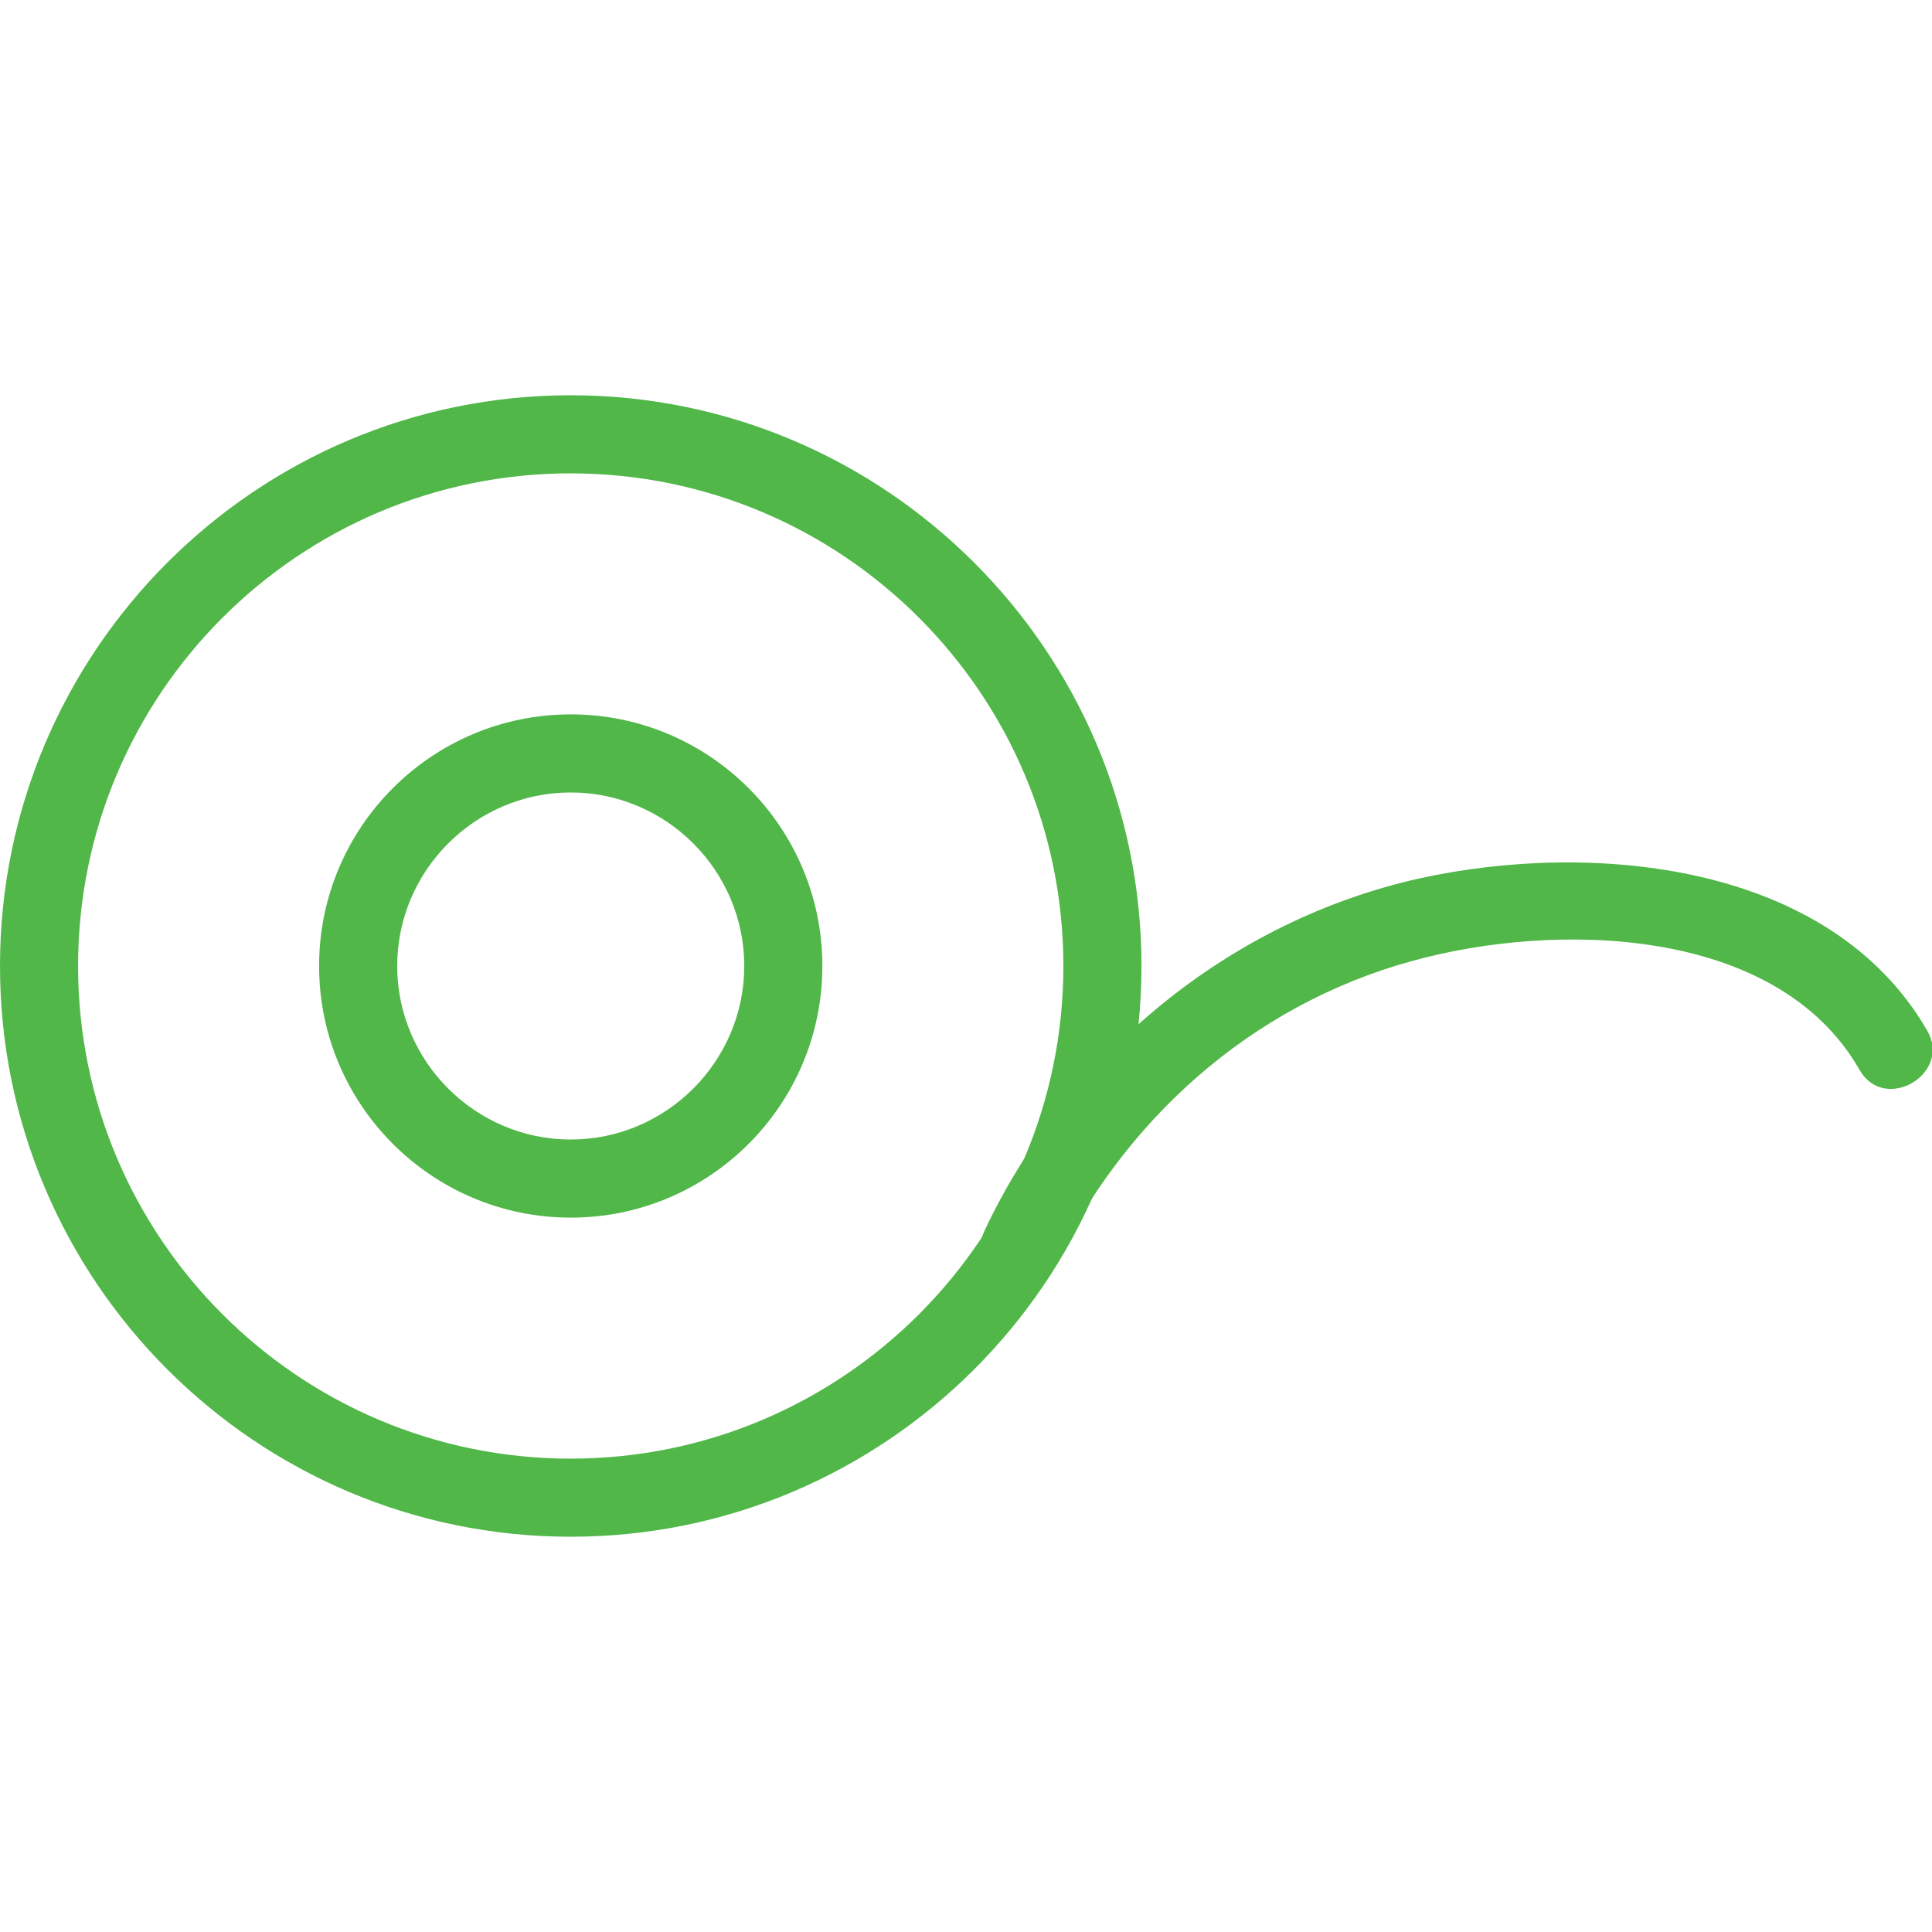 <?xml version="1.0" encoding="UTF-8"?> <svg xmlns="http://www.w3.org/2000/svg" xmlns:xlink="http://www.w3.org/1999/xlink" version="1.1" id="Layer_1" x="0px" y="0px" viewBox="0 0 200.4 200.4" style="enable-background:new 0 0 200.4 200.4;" xml:space="preserve"> <style type="text/css"> .st0{fill:#50B748;} </style> <path class="st0" d="M59.2,159.4C26.5,159.4,0,132.8,0,100.2S26.5,41,59.2,41c32.6,0,59.2,26.5,59.2,59.2S91.8,159.4,59.2,159.4z M59.2,49.1C31,49.1,8.1,72,8.1,100.2s22.9,51.1,51.1,51.1s51.1-22.9,51.1-51.1S87.4,49.1,59.2,49.1z"></path> <path class="st0" d="M59.2,126.3c-14.4,0-26.1-11.7-26.1-26.1s11.7-26.1,26.1-26.1c14.4,0,26.1,11.7,26.1,26.1 S73.6,126.3,59.2,126.3z M59.2,82.2c-9.9,0-18,8.1-18,18c0,9.9,8.1,18,18,18c9.9,0,18-8.1,18-18C77.2,90.3,69.1,82.2,59.2,82.2z"></path> <path class="st0" d="M109.1,131.8c7.3-15.5,20.6-27.5,37.3-32.1c14.7-4.1,37.9-3.8,46.5,11.3c2.6,4.5,9.6,0.4,7-4.1 c-10.1-17.5-34.8-19.7-52.6-15.8c-19.8,4.4-36.6,18.3-45.2,36.6C99.9,132.4,106.9,136.5,109.1,131.8"></path> <path class="st0" d="M-124.2,113.4h-5.4V88.4h5.4V113.4z M-128.6,112.4h3.4V89.4h-3.4V112.4z"></path> <path class="st0" d="M-118,113.4h-5.4V95.6h5.4V113.4z M-122.4,112.4h3.4V96.6h-3.4V112.4z"></path> <path class="st0" d="M-111.7,113.4h-5.4v-12.3h5.4V113.4z M-116.1,112.4h3.4v-10.3h-3.4V112.4z"></path> <path class="st0" d="M-130.3,268.7c-1.4,0-2.4-1.1-2.4-2.6c0-1.5,1-2.6,2.5-2.6c1.4,0,2.4,1.1,2.4,2.6 C-127.8,267.6-128.8,268.7-130.3,268.7z M-130.3,264.6c-0.9,0-1.5,0.6-1.5,1.6c0,0.9,0.6,1.6,1.4,1.6c0.9,0,1.5-0.6,1.5-1.6 C-128.8,265.2-129.4,264.6-130.3,264.6z"></path> <path class="st0" d="M-123.5,268.7c-1.4,0-2.4-1.1-2.4-2.6c0-1.5,1-2.6,2.5-2.6c1.4,0,2.4,1.1,2.4,2.6 C-121,267.6-122.1,268.7-123.5,268.7z M-123.5,264.6c-0.9,0-1.5,0.6-1.5,1.6c0,0.9,0.6,1.6,1.4,1.6c0.9,0,1.5-0.6,1.5-1.6 C-122,265.2-122.6,264.6-123.5,264.6z"></path> <path class="st0" d="M-116.7,268.7c-1.4,0-2.4-1.1-2.4-2.6c0-1.5,1-2.6,2.5-2.6c1.4,0,2.4,1.1,2.4,2.6 C-114.3,267.6-115.3,268.7-116.7,268.7z M-116.7,264.6c-0.9,0-1.5,0.6-1.5,1.6c0,0.9,0.6,1.6,1.4,1.6c0.9,0,1.5-0.6,1.5-1.6 C-115.3,265.2-115.8,264.6-116.7,264.6z"></path> <path class="st0" d="M-115.3,166h-9.2c-2.9,0-5.3-2.4-5.3-5.3v-14c0-2.9,2.4-5.3,5.3-5.3h9.2c2.9,0,5.3,2.4,5.3,5.3v14 C-110,163.6-112.4,166-115.3,166z M-124.5,142.4c-2.4,0-4.3,1.9-4.3,4.3v14c0,2.4,1.9,4.3,4.3,4.3h9.2c2.4,0,4.3-1.9,4.3-4.3v-14 c0-2.4-1.9-4.3-4.3-4.3H-124.5z"></path> <path class="st0" d="M-112.6,145.4h-14.5c-0.3,0-0.5-0.2-0.5-0.5c0-0.3,0.2-0.5,0.5-0.5h14.5c0.3,0,0.5,0.2,0.5,0.5 C-112.1,145.2-112.3,145.4-112.6,145.4z"></path> <path class="st0" d="M-112.6,147.2h-14.5c-0.3,0-0.5-0.2-0.5-0.5c0-0.3,0.2-0.5,0.5-0.5h14.5c0.3,0,0.5,0.2,0.5,0.5 C-112.1,147-112.3,147.2-112.6,147.2z"></path> <path class="st0" d="M-112.6,149h-14.5c-0.3,0-0.5-0.2-0.5-0.5c0-0.3,0.2-0.5,0.5-0.5h14.5c0.3,0,0.5,0.2,0.5,0.5 C-112.1,148.8-112.3,149-112.6,149z"></path> <path class="st0" d="M-112.6,150.7h-14.5c-0.3,0-0.5-0.2-0.5-0.5c0-0.3,0.2-0.5,0.5-0.5h14.5c0.3,0,0.5,0.2,0.5,0.5 C-112.1,150.5-112.3,150.7-112.6,150.7z M-112.6,150.2v0.2V150.2L-112.6,150.2L-112.6,150.2z"></path> <polygon class="st0" points="-122,163.2 -125.4,158 -123.7,156.9 -121.6,160 -114.8,153.2 -113.4,154.6 "></polygon> <path class="st0" d="M-121.8,220.7h-2.8v-2.9c-1.6-0.1-3.2-0.6-4.2-1.3l-0.3-0.2l1-2.9l0.5,0.4c1.1,0.7,2.5,1.2,3.9,1.2 c1.8,0,2.9-0.9,2.9-2.3c0-1.3-0.9-2.1-2.9-3c-2.6-1-5.1-2.4-5.1-5.5c0-2.5,1.7-4.5,4.4-5.1v-3h2.8v2.8c1.3,0.1,2.5,0.4,3.5,1 l0.4,0.2l-1.1,2.8l-0.5-0.3c-0.5-0.3-1.6-0.9-3.4-0.9c-1.9,0-2.6,1.1-2.6,2c0,1.1,0.7,1.8,3.3,2.8c3.3,1.4,4.8,3.1,4.8,5.7 c0,2.6-1.8,4.7-4.6,5.3V220.7z M-123.6,219.7h0.8v-2.9l0.4-0.1c2.5-0.4,4.1-2.1,4.1-4.4c0-2.2-1.2-3.6-4.2-4.8 c-2.6-1.1-3.9-1.9-3.9-3.8c0-1.5,1.1-3,3.6-3c1.5,0,2.6,0.4,3.4,0.8l0.4-1c-0.9-0.5-1.9-0.7-3.1-0.7l-0.5,0V197h-0.8v2.8l-0.4,0.1 c-2.4,0.4-3.9,2-3.9,4.2c0,2,1.2,3.3,4.4,4.5c1.8,0.7,3.6,1.7,3.6,3.9c0,2-1.6,3.3-3.9,3.3c-1.3,0-2.7-0.4-3.9-1l-0.4,1 c1,0.6,2.4,1,3.8,1l0.5,0V219.7z"></path> </svg> 